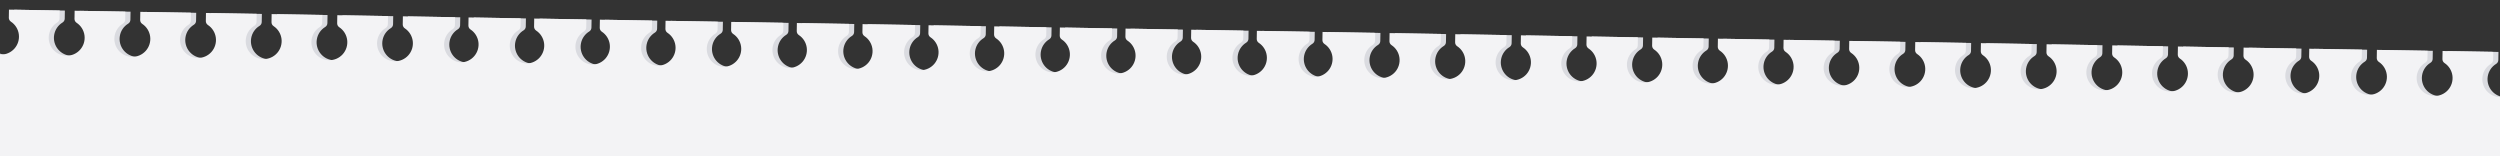 <svg xmlns="http://www.w3.org/2000/svg" xmlns:xlink="http://www.w3.org/1999/xlink" width="1440" height="90" viewBox="0 0 1440 90">
  <rect x="0" y="0" width="1440" height="90" fill="#333333" stroke="none"/>
  <defs>
    <clipPath id="clip-path">
      <rect id="Rectangle_4422" data-name="Rectangle 4422" width="1440" height="90" transform="translate(0 1559)" fill="#fff"/>
    </clipPath>
    <clipPath id="clip-path-2">
      <path id="Path_35445" data-name="Path 35445" d="M1919.992,0V4.682a2.671,2.671,0,0,0,1.257,2.238,10.349,10.349,0,1,1-11.114-.018,2.63,2.63,0,0,0,1.233-2.219V0h-29.2V4.682a2.669,2.669,0,0,0,1.259,2.238,10.35,10.35,0,1,1-11.114-.018,2.63,2.63,0,0,0,1.232-2.219V0h-29.2V4.682A2.667,2.667,0,0,0,1845.6,6.92a10.35,10.35,0,1,1-11.114-.018,2.628,2.628,0,0,0,1.231-2.219V0h-29.2V4.682a2.671,2.671,0,0,0,1.257,2.238,10.349,10.349,0,1,1-11.113-.018,2.631,2.631,0,0,0,1.234-2.219V0h-29.2V4.682a2.668,2.668,0,0,0,1.257,2.238,10.35,10.35,0,1,1-11.112-.018,2.629,2.629,0,0,0,1.231-2.219V0h-29.2V4.682a2.672,2.672,0,0,0,1.256,2.238,10.349,10.349,0,1,1-11.112-.018,2.628,2.628,0,0,0,1.231-2.219V0h-29.2V4.682A2.669,2.669,0,0,0,1694.3,6.92a10.349,10.349,0,1,1-11.115-.018,2.63,2.63,0,0,0,1.233-2.219V0h-30.339V4.682a2.671,2.671,0,0,0,1.257,2.238,10.331,10.331,0,0,1-5,19.029c-.22-.012-.438-.015-.66-.04A10.342,10.342,0,0,1,1645.366,6.9a2.628,2.628,0,0,0,1.231-2.219V0h-30.339V4.682a2.667,2.667,0,0,0,1.257,2.238A10.35,10.35,0,1,1,1606.4,6.9a2.63,2.63,0,0,0,1.233-2.219V0h-29.2V4.682a2.667,2.667,0,0,0,1.257,2.238,10.351,10.351,0,1,1-11.114-.018,2.629,2.629,0,0,0,1.231-2.219V0h-29.2V4.682a2.671,2.671,0,0,0,1.257,2.238,10.349,10.349,0,1,1-11.114-.018,2.631,2.631,0,0,0,1.234-2.219V0h-29.2V4.682a2.667,2.667,0,0,0,1.257,2.238,10.35,10.35,0,1,1-11.114-.018,2.627,2.627,0,0,0,1.233-2.219V0h-29.2V4.682a2.673,2.673,0,0,0,1.256,2.238A10.349,10.349,0,1,1,1455.1,6.9a2.628,2.628,0,0,0,1.231-2.219V0h-29.2V4.682a2.669,2.669,0,0,0,1.259,2.238,10.349,10.349,0,1,1-11.115-.018,2.63,2.63,0,0,0,1.232-2.219V0h-29.384V4.682a2.669,2.669,0,0,0,1.256,2.238,10.264,10.264,0,1,1-10.926-.018,2.628,2.628,0,0,0,1.231-2.219V0H1351.3V4.682a2.671,2.671,0,0,0,1.257,2.238,10.336,10.336,0,0,1-5.44,19.051c-.332-.007-.669-.023-1.007-.061A10.342,10.342,0,0,1,1341.792,6.9a2.628,2.628,0,0,0,1.231-2.219V0h-29.548V4.682a2.669,2.669,0,0,0,1.259,2.238,10.336,10.336,0,0,1-5.439,19.051c-.335-.007-.67-.023-1.01-.061A10.343,10.343,0,0,1,1303.969,6.9a2.633,2.633,0,0,0,1.232-2.219V0h-29.548V4.682a2.669,2.669,0,0,0,1.256,2.238,10.336,10.336,0,0,1-5.439,19.051c-.334-.007-.669-.023-1.008-.061A10.342,10.342,0,0,1,1266.143,6.9a2.63,2.63,0,0,0,1.232-2.219V0h-29.548V4.682a2.671,2.671,0,0,0,1.257,2.238,10.336,10.336,0,0,1-5.439,19.051c-.334-.007-.671-.023-1.009-.061A10.342,10.342,0,0,1,1228.319,6.9a2.628,2.628,0,0,0,1.231-2.219V0H1200V4.682a2.669,2.669,0,0,0,1.259,2.238,10.336,10.336,0,0,1-5.439,19.051c-.334-.007-.669-.023-1.01-.061A10.343,10.343,0,0,1,1190.495,6.9a2.633,2.633,0,0,0,1.232-2.219V0h-29.548V4.682a2.67,2.67,0,0,0,1.256,2.238A10.336,10.336,0,0,1,1158,25.971c-.334-.007-.669-.023-1.009-.061A10.342,10.342,0,0,1,1152.669,6.9a2.626,2.626,0,0,0,1.232-2.219V0h-29.548V4.682a2.669,2.669,0,0,0,1.259,2.238,10.337,10.337,0,0,1-5.441,19.051c-.332-.007-.669-.023-1.008-.061A10.342,10.342,0,0,1,1114.845,6.9a2.628,2.628,0,0,0,1.231-2.219V0h-30.337V4.682A2.667,2.667,0,0,0,1087,6.92a10.331,10.331,0,0,1-5,19.029c-.218-.012-.436-.015-.659-.04A10.343,10.343,0,0,1,1077.021,6.9a2.634,2.634,0,0,0,1.232-2.219V0h-30.34V4.682a2.671,2.671,0,0,0,1.257,2.238,10.332,10.332,0,0,1-5.162,19.038c-.262-.012-.524-.018-.789-.048A10.343,10.343,0,0,1,1038.9,6.9a2.629,2.629,0,0,0,1.231-2.219V0h-30.043V4.682a2.667,2.667,0,0,0,1.257,2.238,10.332,10.332,0,0,1-5.162,19.038c-.262-.012-.524-.018-.789-.048A10.342,10.342,0,0,1,1001.078,6.9a2.633,2.633,0,0,0,1.232-2.219V0H972.265V4.682a2.671,2.671,0,0,0,1.257,2.238,10.332,10.332,0,0,1-5.162,19.038c-.262-.012-.524-.018-.79-.048A10.342,10.342,0,0,1,963.253,6.9a2.629,2.629,0,0,0,1.231-2.219V0H934.44V4.682A2.669,2.669,0,0,0,935.7,6.92a10.332,10.332,0,0,1-5.164,19.038c-.262-.012-.524-.018-.789-.048A10.343,10.343,0,0,1,925.428,6.9a2.63,2.63,0,0,0,1.232-2.219V0H896.615V4.682a2.668,2.668,0,0,0,1.257,2.238,10.332,10.332,0,0,1-5.162,19.038c-.262-.012-.524-.018-.789-.048A10.342,10.342,0,0,1,887.6,6.9a2.63,2.63,0,0,0,1.233-2.219V0H858.791V4.682a2.671,2.671,0,0,0,1.257,2.238,10.332,10.332,0,0,1-5.162,19.038c-.262-.01-.524-.018-.79-.048A10.342,10.342,0,0,1,849.78,6.9a2.628,2.628,0,0,0,1.231-2.219V0H820.781V4.682a2.668,2.668,0,0,0,1.257,2.238,10.331,10.331,0,0,1-5.183,19.036c-.256-.012-.511-.018-.77-.047A10.343,10.343,0,0,1,811.768,6.9,2.63,2.63,0,0,0,813,4.684V0H782.956V4.682a2.671,2.671,0,0,0,1.257,2.238,10.332,10.332,0,0,1-5.162,19.038c-.262-.012-.522-.018-.789-.048A10.342,10.342,0,0,1,773.946,6.9a2.628,2.628,0,0,0,1.231-2.219V0H745.132V4.682a2.671,2.671,0,0,0,1.257,2.238,10.332,10.332,0,0,1-5.162,19.038c-.262-.012-.524-.018-.79-.048A10.343,10.343,0,0,1,736.12,6.9a2.63,2.63,0,0,0,1.232-2.219V0H707.308V4.682a2.667,2.667,0,0,0,1.257,2.238A10.332,10.332,0,0,1,703.4,25.958c-.262-.012-.524-.018-.789-.048A10.343,10.343,0,0,1,698.295,6.9a2.63,2.63,0,0,0,1.232-2.219V0H669.484V4.682a2.668,2.668,0,0,0,1.257,2.238,10.332,10.332,0,0,1-5.164,19.038c-.262-.012-.523-.018-.789-.048A10.342,10.342,0,0,1,660.472,6.9,2.632,2.632,0,0,0,661.7,4.684V0H631.658V4.682a2.671,2.671,0,0,0,1.257,2.238,10.332,10.332,0,0,1-5.162,19.038c-.262-.012-.524-.018-.79-.048A10.343,10.343,0,0,1,622.647,6.9a2.63,2.63,0,0,0,1.232-2.219V0H593.833V4.682a2.669,2.669,0,0,0,1.259,2.238,10.332,10.332,0,0,1-5.162,19.038c-.262-.012-.524-.018-.789-.048A10.342,10.342,0,0,1,584.823,6.9a2.63,2.63,0,0,0,1.232-2.219V0H556.01V4.682a2.667,2.667,0,0,0,1.257,2.238,10.341,10.341,0,0,1-5.6,19.058,10.726,10.726,0,0,1-1.139-.069A10.342,10.342,0,0,1,546.208,6.9a2.632,2.632,0,0,0,1.231-2.219V0h-29.2V4.682A2.667,2.667,0,0,0,519.5,6.92,10.35,10.35,0,1,1,508.382,6.9a2.633,2.633,0,0,0,1.232-2.219V0h-29.2V4.682a2.669,2.669,0,0,0,1.259,2.238A10.35,10.35,0,1,1,470.558,6.9a2.629,2.629,0,0,0,1.231-2.219V0h-29.2V4.682a2.671,2.671,0,0,0,1.257,2.238A10.349,10.349,0,1,1,432.733,6.9a2.63,2.63,0,0,0,1.232-2.219V0h-29.2V4.682a2.667,2.667,0,0,0,1.257,2.238A10.35,10.35,0,1,1,394.909,6.9a2.63,2.63,0,0,0,1.232-2.219V0h-29.2V4.682A2.674,2.674,0,0,0,368.2,6.92,10.35,10.35,0,1,1,357.085,6.9a2.629,2.629,0,0,0,1.231-2.219V0h-29.2V4.682a2.671,2.671,0,0,0,1.257,2.238A10.348,10.348,0,1,1,319.259,6.9a2.63,2.63,0,0,0,1.232-2.219V0H291.106V4.682a2.667,2.667,0,0,0,1.257,2.238A10.264,10.264,0,1,1,281.435,6.9a2.63,2.63,0,0,0,1.232-2.219V0H253.282V4.682a2.671,2.671,0,0,0,1.257,2.238A10.35,10.35,0,1,1,243.425,6.9a2.628,2.628,0,0,0,1.231-2.219V0h-29.2V4.682a2.669,2.669,0,0,0,1.259,2.238A10.35,10.35,0,1,1,205.6,6.9a2.633,2.633,0,0,0,1.232-2.219V0h-29.2V4.682a2.667,2.667,0,0,0,1.257,2.238A10.35,10.35,0,1,1,167.777,6.9a2.628,2.628,0,0,0,1.231-2.219V0h-29.2V4.682a2.671,2.671,0,0,0,1.257,2.238A10.35,10.35,0,1,1,129.952,6.9a2.628,2.628,0,0,0,1.231-2.219V0h-29.2V4.682a2.669,2.669,0,0,0,1.259,2.238A10.35,10.35,0,1,1,92.128,6.9,2.63,2.63,0,0,0,93.36,4.684V0H64.16V4.682A2.669,2.669,0,0,0,65.416,6.92,10.35,10.35,0,1,1,54.3,6.9a2.628,2.628,0,0,0,1.231-2.219V0h-29.2V4.682A2.671,2.671,0,0,0,27.592,6.92,10.348,10.348,0,1,1,16.478,6.9,2.63,2.63,0,0,0,17.71,4.684V0H0V232.683a15.94,15.94,0,0,0,.165,2.256c.174,1.232-.3,2.5.323,3.639.47.868.448,1.714.858,2.559.344.711.076.65.826.88a5.145,5.145,0,0,0,1.244-.022,14.887,14.887,0,0,1,1.963-.012,7.238,7.238,0,0,1,1.071.391c1.535.342,2.739-.274,4.142-.869a27.969,27.969,0,0,1,6.982-1.85c2.3-.319,4.549.227,6.821.506a2.555,2.555,0,0,0,1.585.288,5.718,5.718,0,0,1,1.721-.457,5,5,0,0,1,1.449.4,29.807,29.807,0,0,1,3.006,1.674c1.287.6,2.635-.06,3.814-.621,2.635-1.254,4.371-3.409,7.473-2.519a40.158,40.158,0,0,0,4.354.729c2.279.4,3.53,1.452,5.379,2.718a11.462,11.462,0,0,0,3.046,1.587,5.6,5.6,0,0,1,1.712.584c1.12.727,1.527,1.058,2.9.767a35.671,35.671,0,0,0,5.5-1.862,7.01,7.01,0,0,1,3.223-.5,10.351,10.351,0,0,0,2.383.223c1.749-.394,2.768-2.317,4.786-2.077,1.47.174,3.112,1.281,4.392,1.893a90.571,90.571,0,0,0,9.025,3.9c1.475.514,3.205.413,4.511,1.426.468.363.779,1.225,1.442,1.317.547.078,1.371-.621,1.818-.814,2.024-.875,2.364-.427,4.012.869a10.741,10.741,0,0,0,6.767,2.081,15.738,15.738,0,0,1,3.406.367,5.148,5.148,0,0,0,1.013.048,5.318,5.318,0,0,1,.938.035,4.959,4.959,0,0,1,2.538,1.49c1.222,1.044,2.84,1.333,4.072,2.43,1.085.97,1.311,3.633,3.14,2.806.744-.337,1.547-2.215,2.068-2.929a15.774,15.774,0,0,1,1.963-2.462,10.917,10.917,0,0,0,2.917-3.724c.476-1.038.985-2.011,1.5-3.011a12.066,12.066,0,0,1,.534-1.287c.2-.252.681-.407.912-.692.451-.558.606-1.358,1.042-1.958a5.9,5.9,0,0,1,2.724-2.5,7.581,7.581,0,0,1,2.058-.322,10.494,10.494,0,0,0,2.436-.574c1.139-.452,1.565-1.266,2.49-1.929.959-.686,1.467-.9,2.024-1.986a41.342,41.342,0,0,1,1.954-4.208,12.711,12.711,0,0,1,3.368-3.021,7.527,7.527,0,0,1,5.891-1.1,15.736,15.736,0,0,0,8.814-.867c1.2-.521,2.573-1.3,3.844-.467.868.569,1.2,1.712,1.856,2.472,1.556.039,2.566-2.986,4.27-3.369.891,1.206-.622,3.937,1.695,2.866a9.692,9.692,0,0,1,4.306-.992c1.129-.022,2.055-.493,3.17-.509,1.467-.023,1.8.665,2.782,1.617,1.5,1.453,3.245.078,4.684,1.39.577.525.83,1.61,1.667,1.853s1.01-.369,1.619-.663c1.275-.618,1.556.464,2.775.726,1.374.3,1.872-.092,3.2.584a2.363,2.363,0,0,0,1.568.145,3.25,3.25,0,0,1,1.24-.013c1,.217,1.332,1.235,2.179,1.616a2.624,2.624,0,0,0,1.426.044,2.326,2.326,0,0,1,1.55.111c.5.309.318.738.9.929a4.775,4.775,0,0,0,1-.038c1.72-.06.979.324,2.023,1.369.629.629,1.9.477,2.618,1.074,1.284,1.067,1.695,3.113,2.9,4.368,1.231,1.281,2.589,1.544,4.193,2.08,1.388.461,2.591,1.455,3.987,1.974.947.356,1.8.206,2.711.467a9.267,9.267,0,0,1,1.571.868c.546.328.763.814,1.26,1.181a1.606,1.606,0,0,0,1.862,0,2.137,2.137,0,0,1,1.307-.285c1.266.24,1.3,3.061,1.551,4.032.571,2.261,1.736,2.27,2.793.464,2.446-4.179,8.018-3.006,12.22-3.428,1.712-.171,1.273-2.241,3.154-1.929,1.7.281,3.072,2.261,4.64,2.907,1.193.492,2.191,1.418,3.381,1.841a13.877,13.877,0,0,0,4.839.584,18.515,18.515,0,0,1,4.712.537,50.711,50.711,0,0,1,7.667,2.894c1.9.8,3.786,1.944,5.625,1.011.511.672.426,1.835,1.2,2.291a1.176,1.176,0,0,0,.818.088,1.762,1.762,0,0,1,.547-.016c.382.067.875.5,1.3.508h.015a.527.527,0,0,0,.171-.029c.464-.162.735-1.487.937-1.809.364-.584.722-1.066,1.064-1.644a27.124,27.124,0,0,1,2.383-2.961,26.034,26.034,0,0,1,1.985-2.816c1.071-1.038,2.333-1.358,3.115-2.664.847-1.414,1.786-2.734,2.689-4.12.021-.032.04-.063.059-.1q.22-.384.426-.774c.641-1.2,1.2-2.462,1.726-3.715a4.744,4.744,0,0,1,2.725,0,40.122,40.122,0,0,0,4.356.729c2.277.4,3.53,1.452,5.378,2.718a11.476,11.476,0,0,0,3.044,1.587,5.578,5.578,0,0,1,1.714.584c1.118.727,1.527,1.058,2.905.767a35.69,35.69,0,0,0,5.5-1.862,7.013,7.013,0,0,1,3.224-.5,10.356,10.356,0,0,0,2.384.223c1.749-.394,2.766-2.317,4.783-2.077,1.471.174,3.113,1.281,4.394,1.893a90.278,90.278,0,0,0,9.025,3.9c1.475.514,3.205.413,4.511,1.426.468.363.779,1.225,1.442,1.317.547.078,1.373-.621,1.818-.814,2.023-.875,2.362-.427,4.01.869a10.752,10.752,0,0,0,6.769,2.081,15.711,15.711,0,0,1,3.4.367,5.169,5.169,0,0,0,1.014.048,5.312,5.312,0,0,1,.938.035,4.955,4.955,0,0,1,2.537,1.49c1.224,1.044,2.842,1.333,4.072,2.43,1.087.97,1.314,3.633,3.141,2.806.742-.337,1.546-2.215,2.068-2.929a15.688,15.688,0,0,1,1.963-2.462,10.9,10.9,0,0,0,2.917-3.724c.476-1.038.987-2.011,1.5-3.011a12.369,12.369,0,0,1,.531-1.287c.2-.252.681-.407.912-.692.452-.558.606-1.358,1.044-1.958a5.907,5.907,0,0,1,2.722-2.5,7.619,7.619,0,0,1,2.061-.322,10.512,10.512,0,0,0,2.436-.574c1.136-.452,1.563-1.266,2.49-1.929.957-.686,1.465-.9,2.023-1.986a41.342,41.342,0,0,1,1.954-4.208,12.727,12.727,0,0,1,3.366-3.021,7.531,7.531,0,0,1,5.893-1.1,15.728,15.728,0,0,0,8.813-.867c1.2-.521,2.574-1.3,3.845-.467.867.569,1.2,1.712,1.855,2.472,1.557.039,2.566-2.986,4.271-3.369.891,1.206-.622,3.937,1.693,2.866a9.7,9.7,0,0,1,4.306-.992c1.129-.022,2.056-.493,3.172-.509,1.465-.023,1.8.665,2.784,1.617,1.5,1.453,3.242.078,4.681,1.39.578.525.831,1.61,1.667,1.853s1.011-.369,1.62-.663c1.275-.618,1.556.464,2.774.726,1.377.3,1.874-.092,3.2.584a2.369,2.369,0,0,0,1.569.145,3.25,3.25,0,0,1,1.24-.013c1,.217,1.33,1.235,2.178,1.616a2.63,2.63,0,0,0,1.427.044,2.326,2.326,0,0,1,1.55.111c.5.309.318.738.9.929a4.775,4.775,0,0,0,1-.038c1.72-.06.978.324,2.024,1.369.628.629,1.9.477,2.617,1.074,1.282,1.067,1.694,3.113,2.9,4.368,1.228,1.281,2.588,1.544,4.192,2.08,1.386.461,2.591,1.455,3.987,1.974.947.356,1.8.206,2.709.467a9.236,9.236,0,0,1,1.573.868c.543.328.761.814,1.259,1.181a1.609,1.609,0,0,0,1.863,0,2.133,2.133,0,0,1,1.307-.285c1.265.24,1.3,3.061,1.549,4.032.572,2.261,1.737,2.27,2.794.464,2.446-4.179,8.018-3.006,12.219-3.428,1.714-.171,1.275-2.241,3.157-1.929,1.695.281,3.071,2.261,4.64,2.907,1.19.492,2.188,1.418,3.38,1.841a13.877,13.877,0,0,0,4.84.584,18.484,18.484,0,0,1,4.709.537,50.666,50.666,0,0,1,7.668,2.894c1.9.8,3.786,1.944,5.623,1.011.512.672.429,1.835,1.2,2.291a1.176,1.176,0,0,0,.818.088,1.761,1.761,0,0,1,.547-.016c.381.067.875.5,1.3.508h.015a.527.527,0,0,0,.171-.029c.462-.162.735-1.487.937-1.809.364-.584.722-1.066,1.063-1.644a27.29,27.29,0,0,1,2.384-2.961,25.827,25.827,0,0,1,1.985-2.816c1.071-1.038,2.333-1.358,3.115-2.664.847-1.414,1.786-2.734,2.689-4.12.021-.032.04-.063.057-.1q.22-.384.427-.774c.269-.508.518-1.027.764-1.549.007.015.01.032.018.048.345.711.076.65.826.88a5.143,5.143,0,0,0,1.244-.022,14.89,14.89,0,0,1,1.963-.012,7.349,7.349,0,0,1,1.074.391c1.532.342,2.739-.274,4.139-.869.547-.233,1.112-.443,1.688-.637.72.438,1.418.947,2.231,1.5a11.44,11.44,0,0,0,3.046,1.587,5.6,5.6,0,0,1,1.713.584c1.12.727,1.527,1.058,2.9.767a35.656,35.656,0,0,0,5.5-1.862,7.01,7.01,0,0,1,3.224-.5,10.344,10.344,0,0,0,2.383.223c1.749-.394,2.768-2.317,4.786-2.077,1.468.174,3.112,1.281,4.391,1.893a90.566,90.566,0,0,0,9.025,3.9c1.475.514,3.207.413,4.512,1.426.468.363.779,1.225,1.44,1.317.549.078,1.373-.621,1.818-.814,2.026-.875,2.364-.427,4.012.869a10.746,10.746,0,0,0,6.768,2.081,15.725,15.725,0,0,1,3.4.367,5.163,5.163,0,0,0,1.014.048,5.3,5.3,0,0,1,.937.035,4.969,4.969,0,0,1,2.539,1.49c1.221,1.044,2.84,1.333,4.072,2.43,1.085.97,1.311,3.633,3.138,2.806.744-.337,1.547-2.215,2.068-2.929a15.86,15.86,0,0,1,1.963-2.462,10.9,10.9,0,0,0,2.919-3.724c.351-.767.723-1.5,1.1-2.232a4.4,4.4,0,0,1,1.475.716c.468.363.779,1.225,1.442,1.317.547.078,1.372-.621,1.818-.814,2.023-.875,2.364-.427,4.01.869a10.749,10.749,0,0,0,6.769,2.081,15.732,15.732,0,0,1,3.4.367,5.153,5.153,0,0,0,1.013.048,5.313,5.313,0,0,1,.938.035,4.959,4.959,0,0,1,2.538,1.49c1.224,1.044,2.843,1.333,4.072,2.43,1.086.97,1.315,3.633,3.141,2.806.744-.337,1.546-2.215,2.067-2.929a15.705,15.705,0,0,1,1.964-2.462,10.9,10.9,0,0,0,2.916-3.724c.476-1.038.988-2.011,1.5-3.011a12.365,12.365,0,0,1,.533-1.287c.2-.252.681-.407.912-.692.452-.558.606-1.358,1.044-1.958a5.9,5.9,0,0,1,2.722-2.5,7.6,7.6,0,0,1,2.061-.322,10.5,10.5,0,0,0,2.434-.574c1.137-.452,1.565-1.266,2.49-1.929.957-.686,1.465-.9,2.023-1.986a41.654,41.654,0,0,1,1.954-4.208,11.8,11.8,0,0,1,2.858-2.667c1.079.13,2.184-.193,3.153.691.578.525.83,1.61,1.669,1.853s1.008-.369,1.619-.663c1.275-.618,1.556.464,2.772.726,1.377.3,1.873-.092,3.2.584a2.367,2.367,0,0,0,1.569.145,3.242,3.242,0,0,1,1.238-.013c1,.217,1.33,1.235,2.181,1.616a2.624,2.624,0,0,0,1.426.044,2.326,2.326,0,0,1,1.55.111c.5.309.318.738.9.929a4.784,4.784,0,0,0,1-.038c1.718-.06.978.324,2.023,1.369.629.629,1.9.477,2.617,1.074,1.285,1.067,1.7,3.113,2.9,4.368,1.231,1.281,2.589,1.544,4.193,2.08,1.388.461,2.589,1.455,3.986,1.974.947.356,1.8.206,2.711.467a9.28,9.28,0,0,1,1.572.868c.544.328.761.814,1.26,1.181a1.606,1.606,0,0,0,1.862,0,2.135,2.135,0,0,1,1.307-.285c1.266.24,1.3,3.061,1.55,4.032.572,2.261,1.737,2.27,2.793.464,2.447-4.179,8.019-3.006,12.222-3.428,1.712-.171,1.273-2.241,3.154-1.929,1.695.281,3.071,2.261,4.64,2.907,1.191.492,2.19,1.418,3.38,1.841a13.888,13.888,0,0,0,4.84.584,18.477,18.477,0,0,1,4.709.537,50.624,50.624,0,0,1,7.67,2.894c1.9.8,3.787,1.944,5.623,1.011.512.672.427,1.835,1.2,2.291a1.181,1.181,0,0,0,.82.088,1.76,1.76,0,0,1,.547-.016c.381.067.875.5,1.3.508h.015a.527.527,0,0,0,.171-.029c.462-.162.735-1.487.937-1.809.364-.584.722-1.066,1.063-1.644a27.3,27.3,0,0,1,2.383-2.961,26.245,26.245,0,0,1,1.985-2.816,8.029,8.029,0,0,1,1.218-.932,4.663,4.663,0,0,0,.809.454c1.191.492,2.19,1.418,3.381,1.841a13.868,13.868,0,0,0,4.839.584,18.5,18.5,0,0,1,4.71.537,50.672,50.672,0,0,1,7.668,2.894c1.9.8,3.785,1.944,5.623,1.011.511.672.427,1.835,1.2,2.291a1.18,1.18,0,0,0,.82.088,1.759,1.759,0,0,1,.547-.016c.38.067.875.5,1.3.508h.015a.512.512,0,0,0,.17-.029c.464-.162.736-1.487.938-1.809.365-.584.72-1.066,1.063-1.644a27.312,27.312,0,0,1,2.384-2.961,25.8,25.8,0,0,1,1.983-2.816c1.073-1.038,2.334-1.358,3.115-2.664.847-1.414,1.787-2.734,2.69-4.12.021-.032.038-.063.057-.1q.22-.384.427-.774c.195-.366.37-.745.552-1.118,1.024.424,2.049,1.054,2.911,1.465a90.376,90.376,0,0,0,9.024,3.9c1.475.514,3.205.413,4.512,1.426.468.363.779,1.225,1.442,1.317.547.078,1.371-.621,1.818-.814,2.023-.875,2.362-.427,4.01.869a10.745,10.745,0,0,0,6.768,2.081,15.736,15.736,0,0,1,3.4.367,5.148,5.148,0,0,0,1.013.048,5.317,5.317,0,0,1,.938.035,4.959,4.959,0,0,1,2.538,1.49c1.222,1.044,2.841,1.333,4.072,2.43,1.086.97,1.313,3.633,3.141,2.806.742-.337,1.546-2.215,2.068-2.929a15.693,15.693,0,0,1,1.963-2.462,10.917,10.917,0,0,0,2.917-3.724c.351-.767.723-1.5,1.1-2.232a4.4,4.4,0,0,1,1.475.716c.468.363.779,1.225,1.44,1.317.549.078,1.373-.621,1.818-.814,2.026-.875,2.364-.427,4.012.869A10.746,10.746,0,0,0,942,251.762a15.724,15.724,0,0,1,3.4.367,5.158,5.158,0,0,0,1.014.048,5.3,5.3,0,0,1,.937.035,4.975,4.975,0,0,1,2.539,1.49c1.221,1.044,2.839,1.333,4.072,2.43,1.085.97,1.312,3.633,3.138,2.806.744-.337,1.547-2.215,2.068-2.929a15.771,15.771,0,0,1,1.963-2.462,10.905,10.905,0,0,0,2.919-3.724c.476-1.038.985-2.011,1.5-3.011a12.4,12.4,0,0,1,.533-1.287c.2-.252.681-.407.91-.692.452-.558.606-1.358,1.045-1.958a5.9,5.9,0,0,1,2.721-2.5,7.619,7.619,0,0,1,2.061-.322,10.494,10.494,0,0,0,2.435-.574c1.139-.452,1.563-1.266,2.49-1.929.957-.686,1.467-.9,2.023-1.986a41.991,41.991,0,0,1,1.954-4.208,11.82,11.82,0,0,1,2.857-2.667c1.079.13,2.185-.193,3.154.691.577.525.831,1.61,1.667,1.853s1.011-.369,1.619-.663c1.276-.618,1.557.464,2.775.726,1.376.3,1.872-.092,3.2.584a2.368,2.368,0,0,0,1.569.145,3.25,3.25,0,0,1,1.24-.013c1,.217,1.331,1.235,2.178,1.616a2.629,2.629,0,0,0,1.427.044,2.321,2.321,0,0,1,1.549.111c.5.309.319.738.9.929a4.785,4.785,0,0,0,1-.038c1.72-.06.978.324,2.023,1.369.629.629,1.9.477,2.617,1.074,1.284,1.067,1.695,3.113,2.9,4.368,1.229,1.281,2.588,1.544,4.192,2.08,1.388.461,2.592,1.455,3.987,1.974.947.356,1.8.206,2.711.467a9.279,9.279,0,0,1,1.572.868c.545.328.761.814,1.259,1.181a1.611,1.611,0,0,0,1.865,0,2.128,2.128,0,0,1,1.306-.285c1.265.24,1.3,3.061,1.55,4.032.572,2.261,1.738,2.27,2.794.464,2.446-4.179,8.018-3.006,12.219-3.428,1.714-.171,1.275-2.241,3.156-1.929,1.695.281,3.071,2.261,4.64,2.907,1.191.492,2.19,1.418,3.381,1.841a13.869,13.869,0,0,0,4.839.584,18.5,18.5,0,0,1,4.71.537,50.729,50.729,0,0,1,7.668,2.894c1.9.8,3.786,1.944,5.623,1.011.511.672.426,1.835,1.2,2.291a1.179,1.179,0,0,0,.82.088,1.761,1.761,0,0,1,.547-.016c.38.067.875.5,1.3.508h.015a.526.526,0,0,0,.171-.029c.463-.162.735-1.487.937-1.809.363-.584.722-1.066,1.063-1.644a27.1,27.1,0,0,1,2.383-2.961,26.03,26.03,0,0,1,1.985-2.816,8.026,8.026,0,0,1,1.218-.932,4.652,4.652,0,0,0,.809.454c1.191.492,2.19,1.418,3.38,1.841a13.885,13.885,0,0,0,4.84.584,18.478,18.478,0,0,1,4.709.537,50.631,50.631,0,0,1,7.67,2.894c1.9.8,3.786,1.944,5.623,1.011.511.672.427,1.835,1.2,2.291a1.181,1.181,0,0,0,.82.088,1.76,1.76,0,0,1,.547-.016c.38.067.875.5,1.3.508h.015a.527.527,0,0,0,.171-.029c.463-.162.735-1.487.937-1.809.363-.584.722-1.066,1.063-1.644a27.3,27.3,0,0,1,2.383-2.961,26.237,26.237,0,0,1,1.985-2.816c1.071-1.038,2.333-1.358,3.116-2.664.846-1.414,1.784-2.734,2.689-4.12.019-.032.039-.063.057-.1q.217-.384.426-.774c.245-.46.468-.932.693-1.4a24.473,24.473,0,0,1,3.725,1.751,90.388,90.388,0,0,0,9.024,3.9c1.475.514,3.205.413,4.513,1.426.468.363.779,1.225,1.442,1.317.547.078,1.371-.621,1.818-.814,2.023-.875,2.362-.427,4.01.869a10.746,10.746,0,0,0,6.768,2.081,15.727,15.727,0,0,1,3.4.367,5.148,5.148,0,0,0,1.013.048,5.313,5.313,0,0,1,.938.035,4.953,4.953,0,0,1,2.538,1.49c1.222,1.044,2.843,1.333,4.072,2.43,1.086.97,1.313,3.633,3.141,2.806.742-.337,1.546-2.215,2.068-2.929a15.7,15.7,0,0,1,1.963-2.462,10.915,10.915,0,0,0,2.917-3.724c.287-.628.589-1.232.9-1.834a3.8,3.8,0,0,1,.487.318c.47.363.779,1.225,1.442,1.317.547.078,1.373-.621,1.818-.814,2.024-.875,2.362-.427,4.012.869a10.741,10.741,0,0,0,6.766,2.081,15.738,15.738,0,0,1,3.406.367,5.149,5.149,0,0,0,1.013.048,5.318,5.318,0,0,1,.938.035,4.959,4.959,0,0,1,2.538,1.49c1.222,1.044,2.841,1.333,4.072,2.43,1.086.97,1.311,3.633,3.14,2.806.744-.337,1.547-2.215,2.068-2.929a15.782,15.782,0,0,1,1.963-2.462,10.9,10.9,0,0,0,2.917-3.724c.476-1.038.987-2.011,1.5-3.011a12.723,12.723,0,0,1,.534-1.287c.2-.252.681-.407.912-.692.451-.558.606-1.358,1.042-1.958a5.9,5.9,0,0,1,2.724-2.5,7.581,7.581,0,0,1,2.058-.322,10.506,10.506,0,0,0,2.437-.574c1.137-.452,1.563-1.266,2.49-1.929.957-.686,1.465-.9,2.023-1.986a41.374,41.374,0,0,1,1.954-4.208,12.382,12.382,0,0,1,3.2-2.9c1.332.634,2.778-.192,4,.928.577.525.831,1.61,1.667,1.853s1.011-.369,1.619-.663c1.276-.618,1.557.464,2.775.726,1.376.3,1.872-.092,3.2.584a2.369,2.369,0,0,0,1.569.145,3.249,3.249,0,0,1,1.24-.013c1,.217,1.331,1.235,2.178,1.616a2.63,2.63,0,0,0,1.427.044,2.321,2.321,0,0,1,1.548.111c.5.309.319.738.9.929a4.783,4.783,0,0,0,1-.038c1.72-.06.978.324,2.023,1.369.629.629,1.9.477,2.617,1.074,1.284,1.067,1.695,3.113,2.9,4.368,1.229,1.281,2.588,1.544,4.192,2.08,1.388.461,2.592,1.455,3.989,1.974.946.356,1.8.206,2.709.467a9.232,9.232,0,0,1,1.572.868c.544.328.761.814,1.259,1.181a1.611,1.611,0,0,0,1.865,0,2.13,2.13,0,0,1,1.306-.285c1.265.24,1.3,3.061,1.55,4.032.572,2.261,1.737,2.27,2.794.464,2.446-4.179,8.018-3.006,12.219-3.428,1.714-.171,1.275-2.241,3.156-1.929,1.7.281,3.071,2.261,4.64,2.907,1.191.492,2.189,1.418,3.381,1.841a13.868,13.868,0,0,0,4.839.584,18.5,18.5,0,0,1,4.71.537,50.729,50.729,0,0,1,7.668,2.894c1.9.8,3.786,1.944,5.623,1.011.511.672.427,1.835,1.2,2.291a1.179,1.179,0,0,0,.819.088,1.762,1.762,0,0,1,.547-.016c.38.067.875.5,1.3.508h.015a.524.524,0,0,0,.171-.029c.463-.162.735-1.487.937-1.809.363-.584.722-1.066,1.063-1.644a27.1,27.1,0,0,1,2.383-2.961,25.772,25.772,0,0,1,1.986-2.816,6.039,6.039,0,0,1,.676-.559c.053.025.1.06.157.081,1.193.492,2.191,1.418,3.381,1.841a13.876,13.876,0,0,0,4.839.584,18.508,18.508,0,0,1,4.712.537,50.716,50.716,0,0,1,7.668,2.894c1.9.8,3.785,1.944,5.623,1.011.511.672.426,1.835,1.2,2.291a1.179,1.179,0,0,0,.82.088,1.752,1.752,0,0,1,.546-.016c.382.067.877.5,1.3.508h.015a.527.527,0,0,0,.171-.029c.463-.162.735-1.487.937-1.809.364-.584.721-1.066,1.064-1.644a27.44,27.44,0,0,1,2.383-2.961,26.029,26.029,0,0,1,1.985-2.816c1.071-1.038,2.334-1.358,3.115-2.664.847-1.414,1.786-2.734,2.689-4.12.022-.032.039-.063.058-.1.146-.256.287-.514.426-.774.641-1.2,1.2-2.462,1.726-3.715a4.744,4.744,0,0,1,2.725,0,40.126,40.126,0,0,0,4.356.729c2.277.4,3.53,1.452,5.379,2.718a11.43,11.43,0,0,0,3.044,1.587,5.568,5.568,0,0,1,1.712.584c1.12.727,1.527,1.058,2.906.767a35.694,35.694,0,0,0,5.5-1.862,7.017,7.017,0,0,1,3.226-.5,10.336,10.336,0,0,0,2.383.223c1.749-.394,2.766-2.317,4.785-2.077,1.469.174,3.11,1.281,4.392,1.893a90.509,90.509,0,0,0,9.023,3.9c1.477.514,3.207.413,4.512,1.426.468.363.779,1.225,1.442,1.317.547.078,1.373-.621,1.818-.814,2.023-.875,2.364-.427,4.012.869a10.746,10.746,0,0,0,6.768,2.081,15.707,15.707,0,0,1,3.4.367,5.171,5.171,0,0,0,1.015.048,5.313,5.313,0,0,1,.938.035,4.964,4.964,0,0,1,2.538,1.49c1.222,1.044,2.841,1.333,4.072,2.43,1.086.97,1.313,3.633,3.14,2.806.743-.337,1.547-2.215,2.068-2.929a15.69,15.69,0,0,1,1.963-2.462,10.9,10.9,0,0,0,2.918-3.724c.474-1.038.985-2.011,1.5-3.011a12.388,12.388,0,0,1,.531-1.287c.2-.252.682-.407.912-.692.452-.558.606-1.358,1.044-1.958a5.907,5.907,0,0,1,2.722-2.5,7.622,7.622,0,0,1,2.061-.322,10.479,10.479,0,0,0,2.434-.574c1.139-.452,1.565-1.266,2.49-1.929.959-.686,1.467-.9,2.024-1.986a41.641,41.641,0,0,1,1.954-4.208,12.722,12.722,0,0,1,3.366-3.021,7.531,7.531,0,0,1,5.893-1.1,15.73,15.73,0,0,0,8.813-.867c1.2-.521,2.576-1.3,3.845-.467.866.569,1.2,1.712,1.854,2.472,1.557.039,2.567-2.986,4.271-3.369.891,1.206-.622,3.937,1.695,2.866a9.7,9.7,0,0,1,4.306-.992c1.127-.022,2.055-.493,3.17-.509,1.467-.023,1.8.665,2.784,1.617,1.5,1.453,3.242.078,4.681,1.39.578.525.831,1.61,1.669,1.853s1.01-.369,1.619-.663c1.275-.618,1.557.464,2.774.726,1.377.3,1.873-.092,3.2.584a2.369,2.369,0,0,0,1.569.145,3.25,3.25,0,0,1,1.24-.013c1,.217,1.331,1.235,2.179,1.616a2.624,2.624,0,0,0,1.426.044,2.326,2.326,0,0,1,1.55.111c.5.309.319.738.9.929a4.777,4.777,0,0,0,1-.038c1.72-.06.978.324,2.024,1.369.628.629,1.9.477,2.617,1.074,1.284,1.067,1.695,3.113,2.9,4.368,1.229,1.281,2.588,1.544,4.192,2.08,1.386.461,2.591,1.455,3.987,1.974.946.356,1.8.206,2.709.467a9.225,9.225,0,0,1,1.572.868c.546.328.762.814,1.259,1.181a1.611,1.611,0,0,0,1.865,0,2.133,2.133,0,0,1,1.307-.285c1.265.24,1.3,3.061,1.549,4.032.574,2.261,1.738,2.27,2.794.464,2.446-4.179,8.018-3.006,12.219-3.428,1.714-.171,1.276-2.241,3.157-1.929,1.695.281,3.071,2.261,4.64,2.907,1.19.492,2.188,1.418,3.38,1.841a13.884,13.884,0,0,0,4.84.584,18.485,18.485,0,0,1,4.709.537,50.674,50.674,0,0,1,7.668,2.894c1.9.8,3.788,1.944,5.623,1.011.511.672.429,1.835,1.2,2.291a1.18,1.18,0,0,0,.82.088,1.761,1.761,0,0,1,.547-.016c.381.067.875.5,1.3.508h.015a.522.522,0,0,0,.171-.029c.462-.162.736-1.487.937-1.809.364-.584.723-1.066,1.064-1.644a27.336,27.336,0,0,1,2.383-2.961,25.827,25.827,0,0,1,1.985-2.816c1.071-1.038,2.333-1.358,3.116-2.664.846-1.414,1.784-2.734,2.689-4.12.019-.032.038-.063.056-.1q.22-.384.427-.774c.565-1.063,1.064-2.169,1.534-3.276a5.01,5.01,0,0,1,3.87-.438,40.136,40.136,0,0,0,4.356.729c2.278.4,3.531,1.452,5.379,2.718a11.449,11.449,0,0,0,3.043,1.587,5.562,5.562,0,0,1,1.714.584c1.12.727,1.527,1.058,2.906.767a35.688,35.688,0,0,0,5.5-1.862,7.016,7.016,0,0,1,3.226-.5,10.334,10.334,0,0,0,2.383.223c1.749-.394,2.767-2.317,4.785-2.077,1.47.174,3.112,1.281,4.392,1.893a90.425,90.425,0,0,0,9.025,3.9c1.475.514,3.205.413,4.511,1.426.468.363.779,1.225,1.442,1.317.547.078,1.373-.621,1.818-.814,2.023-.875,2.364-.427,4.012.869a10.745,10.745,0,0,0,6.768,2.081,15.711,15.711,0,0,1,3.4.367,5.166,5.166,0,0,0,1.014.048,5.311,5.311,0,0,1,.938.035,4.966,4.966,0,0,1,2.538,1.49c1.222,1.044,2.841,1.333,4.072,2.43,1.086.97,1.313,3.633,3.14,2.806.743-.337,1.547-2.215,2.068-2.929a15.7,15.7,0,0,1,1.963-2.462,10.922,10.922,0,0,0,2.919-3.724c.474-1.038.985-2.011,1.5-3.011a12.309,12.309,0,0,1,.531-1.287c.2-.252.682-.407.912-.692.453-.558.606-1.358,1.044-1.958a5.909,5.909,0,0,1,2.723-2.5,7.618,7.618,0,0,1,2.061-.322,10.482,10.482,0,0,0,2.434-.574c1.139-.452,1.564-1.266,2.491-1.929.957-.686,1.467-.9,2.023-1.986a41.928,41.928,0,0,1,1.953-4.208,12.731,12.731,0,0,1,3.368-3.021,7.531,7.531,0,0,1,5.893-1.1,15.729,15.729,0,0,0,8.813-.867c1.2-.521,2.576-1.3,3.845-.467.867.569,1.2,1.712,1.855,2.472,1.557.039,2.567-2.986,4.271-3.369.891,1.206-.622,3.937,1.695,2.866a9.7,9.7,0,0,1,4.306-.992c1.127-.022,2.055-.493,3.171-.509,1.466-.023,1.8.665,2.784,1.617,1.5,1.453,3.242.078,4.681,1.39.578.525.831,1.61,1.669,1.853s1.01-.369,1.62-.663c1.273-.618,1.556.464,2.772.726,1.377.3,1.874-.092,3.2.584a2.368,2.368,0,0,0,1.569.145,3.251,3.251,0,0,1,1.24-.013c.995.217,1.33,1.235,2.179,1.616a2.625,2.625,0,0,0,1.426.044,2.326,2.326,0,0,1,1.55.111c.5.309.319.738.9.929a4.778,4.778,0,0,0,1-.038c1.72-.06.978.324,2.024,1.369.628.629,1.9.477,2.615,1.074,1.285,1.067,1.695,3.113,2.9,4.368,1.229,1.281,2.589,1.544,4.192,2.08,1.386.461,2.591,1.455,3.987,1.974.947.356,1.8.206,2.709.467a9.243,9.243,0,0,1,1.573.868c.544.328.761.814,1.259,1.181a1.609,1.609,0,0,0,1.864,0,2.132,2.132,0,0,1,1.307-.285c1.265.24,1.3,3.061,1.549,4.032.573,2.261,1.737,2.27,2.794.464,2.446-4.179,8.018-3.006,12.219-3.428,1.714-.171,1.276-2.241,3.157-1.929,1.695.281,3.071,2.261,4.64,2.907,1.192.492,2.188,1.418,3.38,1.841a13.885,13.885,0,0,0,4.84.584,18.483,18.483,0,0,1,4.708.537,50.66,50.66,0,0,1,7.668,2.894c1.9.8,3.788,1.944,5.623,1.011.511.672.429,1.835,1.2,2.291a1.176,1.176,0,0,0,.818.088,1.761,1.761,0,0,1,.547-.016c.38.067.875.5,1.3.508h.015a.518.518,0,0,0,.171-.029c.463-.162.736-1.487.937-1.809.365-.584.723-1.066,1.064-1.644a27.128,27.128,0,0,1,2.383-2.961,26.049,26.049,0,0,1,1.985-2.816c1.071-1.038,2.333-1.358,3.116-2.664.846-1.414,1.784-2.734,2.687-4.12.021-.032.04-.063.057-.1q.219-.384.427-.774c.645-1.213,1.212-2.481,1.739-3.743a15.621,15.621,0,0,0,.953-2.718c.164-.774-.079-.966-.19-1.553-.45-2.364-.059-5.2-.059-7.617V0Z" fill="#dadbe0"/>
    </clipPath>
    <clipPath id="clip-path-3">
      <path id="Path_35445-2" data-name="Path 35445" d="M1919.992,0V4.682a2.671,2.671,0,0,0,1.257,2.238,10.349,10.349,0,1,1-11.114-.018,2.63,2.63,0,0,0,1.233-2.219V0h-29.2V4.682a2.669,2.669,0,0,0,1.259,2.238,10.35,10.35,0,1,1-11.114-.018,2.63,2.63,0,0,0,1.232-2.219V0h-29.2V4.682A2.667,2.667,0,0,0,1845.6,6.92a10.35,10.35,0,1,1-11.114-.018,2.628,2.628,0,0,0,1.231-2.219V0h-29.2V4.682a2.671,2.671,0,0,0,1.257,2.238,10.349,10.349,0,1,1-11.113-.018,2.631,2.631,0,0,0,1.234-2.219V0h-29.2V4.682a2.668,2.668,0,0,0,1.257,2.238,10.35,10.35,0,1,1-11.112-.018,2.629,2.629,0,0,0,1.231-2.219V0h-29.2V4.682a2.672,2.672,0,0,0,1.256,2.238,10.349,10.349,0,1,1-11.112-.018,2.628,2.628,0,0,0,1.231-2.219V0h-29.2V4.682A2.669,2.669,0,0,0,1694.3,6.92a10.349,10.349,0,1,1-11.115-.018,2.63,2.63,0,0,0,1.233-2.219V0h-30.339V4.682a2.671,2.671,0,0,0,1.257,2.238,10.331,10.331,0,0,1-5,19.029c-.22-.012-.438-.015-.66-.04A10.342,10.342,0,0,1,1645.366,6.9a2.628,2.628,0,0,0,1.231-2.219V0h-30.339V4.682a2.667,2.667,0,0,0,1.257,2.238A10.35,10.35,0,1,1,1606.4,6.9a2.63,2.63,0,0,0,1.233-2.219V0h-29.2V4.682a2.667,2.667,0,0,0,1.257,2.238,10.351,10.351,0,1,1-11.114-.018,2.629,2.629,0,0,0,1.231-2.219V0h-29.2V4.682a2.671,2.671,0,0,0,1.257,2.238,10.349,10.349,0,1,1-11.114-.018,2.631,2.631,0,0,0,1.234-2.219V0h-29.2V4.682a2.667,2.667,0,0,0,1.257,2.238,10.35,10.35,0,1,1-11.114-.018,2.627,2.627,0,0,0,1.233-2.219V0h-29.2V4.682a2.673,2.673,0,0,0,1.256,2.238A10.349,10.349,0,1,1,1455.1,6.9a2.628,2.628,0,0,0,1.231-2.219V0h-29.2V4.682a2.669,2.669,0,0,0,1.259,2.238,10.349,10.349,0,1,1-11.115-.018,2.63,2.63,0,0,0,1.232-2.219V0h-29.384V4.682a2.669,2.669,0,0,0,1.256,2.238,10.264,10.264,0,1,1-10.926-.018,2.628,2.628,0,0,0,1.231-2.219V0H1351.3V4.682a2.671,2.671,0,0,0,1.257,2.238,10.336,10.336,0,0,1-5.44,19.051c-.332-.007-.669-.023-1.007-.061A10.342,10.342,0,0,1,1341.792,6.9a2.628,2.628,0,0,0,1.231-2.219V0h-29.548V4.682a2.669,2.669,0,0,0,1.259,2.238,10.336,10.336,0,0,1-5.439,19.051c-.335-.007-.67-.023-1.01-.061A10.343,10.343,0,0,1,1303.969,6.9a2.633,2.633,0,0,0,1.232-2.219V0h-29.548V4.682a2.669,2.669,0,0,0,1.256,2.238,10.336,10.336,0,0,1-5.439,19.051c-.334-.007-.669-.023-1.008-.061A10.342,10.342,0,0,1,1266.143,6.9a2.63,2.63,0,0,0,1.232-2.219V0h-29.548V4.682a2.671,2.671,0,0,0,1.257,2.238,10.336,10.336,0,0,1-5.439,19.051c-.334-.007-.671-.023-1.009-.061A10.342,10.342,0,0,1,1228.319,6.9a2.628,2.628,0,0,0,1.231-2.219V0H1200V4.682a2.669,2.669,0,0,0,1.259,2.238,10.336,10.336,0,0,1-5.439,19.051c-.334-.007-.669-.023-1.01-.061A10.343,10.343,0,0,1,1190.495,6.9a2.633,2.633,0,0,0,1.232-2.219V0h-29.548V4.682a2.67,2.67,0,0,0,1.256,2.238A10.336,10.336,0,0,1,1158,25.971c-.334-.007-.669-.023-1.009-.061A10.342,10.342,0,0,1,1152.669,6.9a2.626,2.626,0,0,0,1.232-2.219V0h-29.548V4.682a2.669,2.669,0,0,0,1.259,2.238,10.337,10.337,0,0,1-5.441,19.051c-.332-.007-.669-.023-1.008-.061A10.342,10.342,0,0,1,1114.845,6.9a2.628,2.628,0,0,0,1.231-2.219V0h-30.337V4.682A2.667,2.667,0,0,0,1087,6.92a10.331,10.331,0,0,1-5,19.029c-.218-.012-.436-.015-.659-.04A10.343,10.343,0,0,1,1077.021,6.9a2.634,2.634,0,0,0,1.232-2.219V0h-30.34V4.682a2.671,2.671,0,0,0,1.257,2.238,10.332,10.332,0,0,1-5.162,19.038c-.262-.012-.524-.018-.789-.048A10.343,10.343,0,0,1,1038.9,6.9a2.629,2.629,0,0,0,1.231-2.219V0h-30.043V4.682a2.667,2.667,0,0,0,1.257,2.238,10.332,10.332,0,0,1-5.162,19.038c-.262-.012-.524-.018-.789-.048A10.342,10.342,0,0,1,1001.078,6.9a2.633,2.633,0,0,0,1.232-2.219V0H972.265V4.682a2.671,2.671,0,0,0,1.257,2.238,10.332,10.332,0,0,1-5.162,19.038c-.262-.012-.524-.018-.79-.048A10.342,10.342,0,0,1,963.253,6.9a2.629,2.629,0,0,0,1.231-2.219V0H934.44V4.682A2.669,2.669,0,0,0,935.7,6.92a10.332,10.332,0,0,1-5.164,19.038c-.262-.012-.524-.018-.789-.048A10.343,10.343,0,0,1,925.428,6.9a2.63,2.63,0,0,0,1.232-2.219V0H896.615V4.682a2.668,2.668,0,0,0,1.257,2.238,10.332,10.332,0,0,1-5.162,19.038c-.262-.012-.524-.018-.789-.048A10.342,10.342,0,0,1,887.6,6.9a2.63,2.63,0,0,0,1.233-2.219V0H858.791V4.682a2.671,2.671,0,0,0,1.257,2.238,10.332,10.332,0,0,1-5.162,19.038c-.262-.01-.524-.018-.79-.048A10.342,10.342,0,0,1,849.78,6.9a2.628,2.628,0,0,0,1.231-2.219V0H820.781V4.682a2.668,2.668,0,0,0,1.257,2.238,10.331,10.331,0,0,1-5.183,19.036c-.256-.012-.511-.018-.77-.047A10.343,10.343,0,0,1,811.768,6.9,2.63,2.63,0,0,0,813,4.684V0H782.956V4.682a2.671,2.671,0,0,0,1.257,2.238,10.332,10.332,0,0,1-5.162,19.038c-.262-.012-.522-.018-.789-.048A10.342,10.342,0,0,1,773.946,6.9a2.628,2.628,0,0,0,1.231-2.219V0H745.132V4.682a2.671,2.671,0,0,0,1.257,2.238,10.332,10.332,0,0,1-5.162,19.038c-.262-.012-.524-.018-.79-.048A10.343,10.343,0,0,1,736.12,6.9a2.63,2.63,0,0,0,1.232-2.219V0H707.308V4.682a2.667,2.667,0,0,0,1.257,2.238A10.332,10.332,0,0,1,703.4,25.958c-.262-.012-.524-.018-.789-.048A10.343,10.343,0,0,1,698.295,6.9a2.63,2.63,0,0,0,1.232-2.219V0H669.484V4.682a2.668,2.668,0,0,0,1.257,2.238,10.332,10.332,0,0,1-5.164,19.038c-.262-.012-.523-.018-.789-.048A10.342,10.342,0,0,1,660.472,6.9,2.632,2.632,0,0,0,661.7,4.684V0H631.658V4.682a2.671,2.671,0,0,0,1.257,2.238,10.332,10.332,0,0,1-5.162,19.038c-.262-.012-.524-.018-.79-.048A10.343,10.343,0,0,1,622.647,6.9a2.63,2.63,0,0,0,1.232-2.219V0H593.833V4.682a2.669,2.669,0,0,0,1.259,2.238,10.332,10.332,0,0,1-5.162,19.038c-.262-.012-.524-.018-.789-.048A10.342,10.342,0,0,1,584.823,6.9a2.63,2.63,0,0,0,1.232-2.219V0H556.01V4.682a2.667,2.667,0,0,0,1.257,2.238,10.341,10.341,0,0,1-5.6,19.058,10.726,10.726,0,0,1-1.139-.069A10.342,10.342,0,0,1,546.208,6.9a2.632,2.632,0,0,0,1.231-2.219V0h-29.2V4.682A2.667,2.667,0,0,0,519.5,6.92,10.35,10.35,0,1,1,508.382,6.9a2.633,2.633,0,0,0,1.232-2.219V0h-29.2V4.682a2.669,2.669,0,0,0,1.259,2.238A10.35,10.35,0,1,1,470.558,6.9a2.629,2.629,0,0,0,1.231-2.219V0h-29.2V4.682a2.671,2.671,0,0,0,1.257,2.238A10.349,10.349,0,1,1,432.733,6.9a2.63,2.63,0,0,0,1.232-2.219V0h-29.2V4.682a2.667,2.667,0,0,0,1.257,2.238A10.35,10.35,0,1,1,394.909,6.9a2.63,2.63,0,0,0,1.232-2.219V0h-29.2V4.682A2.674,2.674,0,0,0,368.2,6.92,10.35,10.35,0,1,1,357.085,6.9a2.629,2.629,0,0,0,1.231-2.219V0h-29.2V4.682a2.671,2.671,0,0,0,1.257,2.238A10.348,10.348,0,1,1,319.259,6.9a2.63,2.63,0,0,0,1.232-2.219V0H291.106V4.682a2.667,2.667,0,0,0,1.257,2.238A10.264,10.264,0,1,1,281.435,6.9a2.63,2.63,0,0,0,1.232-2.219V0H253.282V4.682a2.671,2.671,0,0,0,1.257,2.238A10.35,10.35,0,1,1,243.425,6.9a2.628,2.628,0,0,0,1.231-2.219V0h-29.2V4.682a2.669,2.669,0,0,0,1.259,2.238A10.35,10.35,0,1,1,205.6,6.9a2.633,2.633,0,0,0,1.232-2.219V0h-29.2V4.682a2.667,2.667,0,0,0,1.257,2.238A10.35,10.35,0,1,1,167.777,6.9a2.628,2.628,0,0,0,1.231-2.219V0h-29.2V4.682a2.671,2.671,0,0,0,1.257,2.238A10.35,10.35,0,1,1,129.952,6.9a2.628,2.628,0,0,0,1.231-2.219V0h-29.2V4.682a2.669,2.669,0,0,0,1.259,2.238A10.35,10.35,0,1,1,92.128,6.9,2.63,2.63,0,0,0,93.36,4.684V0H64.16V4.682A2.669,2.669,0,0,0,65.416,6.92,10.35,10.35,0,1,1,54.3,6.9a2.628,2.628,0,0,0,1.231-2.219V0h-29.2V4.682A2.671,2.671,0,0,0,27.592,6.92,10.348,10.348,0,1,1,16.478,6.9,2.63,2.63,0,0,0,17.71,4.684V0H0V232.683a15.94,15.94,0,0,0,.165,2.256c.174,1.232-.3,2.5.323,3.639.47.868.448,1.714.858,2.559.344.711.076.65.826.88a5.145,5.145,0,0,0,1.244-.022,14.887,14.887,0,0,1,1.963-.012,7.238,7.238,0,0,1,1.071.391c1.535.342,2.739-.274,4.142-.869a27.969,27.969,0,0,1,6.982-1.85c2.3-.319,4.549.227,6.821.506a2.555,2.555,0,0,0,1.585.288,5.718,5.718,0,0,1,1.721-.457,5,5,0,0,1,1.449.4,29.807,29.807,0,0,1,3.006,1.674c1.287.6,2.635-.06,3.814-.621,2.635-1.254,4.371-3.409,7.473-2.519a40.158,40.158,0,0,0,4.354.729c2.279.4,3.53,1.452,5.379,2.718a11.462,11.462,0,0,0,3.046,1.587,5.6,5.6,0,0,1,1.712.584c1.12.727,1.527,1.058,2.9.767a35.671,35.671,0,0,0,5.5-1.862,7.01,7.01,0,0,1,3.223-.5,10.351,10.351,0,0,0,2.383.223c1.749-.394,2.768-2.317,4.786-2.077,1.47.174,3.112,1.281,4.392,1.893a90.571,90.571,0,0,0,9.025,3.9c1.475.514,3.205.413,4.511,1.426.468.363.779,1.225,1.442,1.317.547.078,1.371-.621,1.818-.814,2.024-.875,2.364-.427,4.012.869a10.741,10.741,0,0,0,6.767,2.081,15.738,15.738,0,0,1,3.406.367,5.148,5.148,0,0,0,1.013.048,5.318,5.318,0,0,1,.938.035,4.959,4.959,0,0,1,2.538,1.49c1.222,1.044,2.84,1.333,4.072,2.43,1.085.97,1.311,3.633,3.14,2.806.744-.337,1.547-2.215,2.068-2.929a15.774,15.774,0,0,1,1.963-2.462,10.917,10.917,0,0,0,2.917-3.724c.476-1.038.985-2.011,1.5-3.011a12.066,12.066,0,0,1,.534-1.287c.2-.252.681-.407.912-.692.451-.558.606-1.358,1.042-1.958a5.9,5.9,0,0,1,2.724-2.5,7.581,7.581,0,0,1,2.058-.322,10.494,10.494,0,0,0,2.436-.574c1.139-.452,1.565-1.266,2.49-1.929.959-.686,1.467-.9,2.024-1.986a41.342,41.342,0,0,1,1.954-4.208,12.711,12.711,0,0,1,3.368-3.021,7.527,7.527,0,0,1,5.891-1.1,15.736,15.736,0,0,0,8.814-.867c1.2-.521,2.573-1.3,3.844-.467.868.569,1.2,1.712,1.856,2.472,1.556.039,2.566-2.986,4.27-3.369.891,1.206-.622,3.937,1.695,2.866a9.692,9.692,0,0,1,4.306-.992c1.129-.022,2.055-.493,3.17-.509,1.467-.023,1.8.665,2.782,1.617,1.5,1.453,3.245.078,4.684,1.39.577.525.83,1.61,1.667,1.853s1.01-.369,1.619-.663c1.275-.618,1.556.464,2.775.726,1.374.3,1.872-.092,3.2.584a2.363,2.363,0,0,0,1.568.145,3.25,3.25,0,0,1,1.24-.013c1,.217,1.332,1.235,2.179,1.616a2.624,2.624,0,0,0,1.426.044,2.326,2.326,0,0,1,1.55.111c.5.309.318.738.9.929a4.775,4.775,0,0,0,1-.038c1.72-.06.979.324,2.023,1.369.629.629,1.9.477,2.618,1.074,1.284,1.067,1.695,3.113,2.9,4.368,1.231,1.281,2.589,1.544,4.193,2.08,1.388.461,2.591,1.455,3.987,1.974.947.356,1.8.206,2.711.467a9.267,9.267,0,0,1,1.571.868c.546.328.763.814,1.26,1.181a1.606,1.606,0,0,0,1.862,0,2.137,2.137,0,0,1,1.307-.285c1.266.24,1.3,3.061,1.551,4.032.571,2.261,1.736,2.27,2.793.464,2.446-4.179,8.018-3.006,12.22-3.428,1.712-.171,1.273-2.241,3.154-1.929,1.7.281,3.072,2.261,4.64,2.907,1.193.492,2.191,1.418,3.381,1.841a13.877,13.877,0,0,0,4.839.584,18.515,18.515,0,0,1,4.712.537,50.711,50.711,0,0,1,7.667,2.894c1.9.8,3.786,1.944,5.625,1.011.511.672.426,1.835,1.2,2.291a1.176,1.176,0,0,0,.818.088,1.762,1.762,0,0,1,.547-.016c.382.067.875.5,1.3.508h.015a.527.527,0,0,0,.171-.029c.464-.162.735-1.487.937-1.809.364-.584.722-1.066,1.064-1.644a27.124,27.124,0,0,1,2.383-2.961,26.034,26.034,0,0,1,1.985-2.816c1.071-1.038,2.333-1.358,3.115-2.664.847-1.414,1.786-2.734,2.689-4.12.021-.032.04-.063.059-.1q.22-.384.426-.774c.641-1.2,1.2-2.462,1.726-3.715a4.744,4.744,0,0,1,2.725,0,40.122,40.122,0,0,0,4.356.729c2.277.4,3.53,1.452,5.378,2.718a11.476,11.476,0,0,0,3.044,1.587,5.578,5.578,0,0,1,1.714.584c1.118.727,1.527,1.058,2.905.767a35.69,35.69,0,0,0,5.5-1.862,7.013,7.013,0,0,1,3.224-.5,10.356,10.356,0,0,0,2.384.223c1.749-.394,2.766-2.317,4.783-2.077,1.471.174,3.113,1.281,4.394,1.893a90.278,90.278,0,0,0,9.025,3.9c1.475.514,3.205.413,4.511,1.426.468.363.779,1.225,1.442,1.317.547.078,1.373-.621,1.818-.814,2.023-.875,2.362-.427,4.01.869a10.752,10.752,0,0,0,6.769,2.081,15.711,15.711,0,0,1,3.4.367,5.169,5.169,0,0,0,1.014.048,5.312,5.312,0,0,1,.938.035,4.955,4.955,0,0,1,2.537,1.49c1.224,1.044,2.842,1.333,4.072,2.43,1.087.97,1.314,3.633,3.141,2.806.742-.337,1.546-2.215,2.068-2.929a15.688,15.688,0,0,1,1.963-2.462,10.9,10.9,0,0,0,2.917-3.724c.476-1.038.987-2.011,1.5-3.011a12.369,12.369,0,0,1,.531-1.287c.2-.252.681-.407.912-.692.452-.558.606-1.358,1.044-1.958a5.907,5.907,0,0,1,2.722-2.5,7.619,7.619,0,0,1,2.061-.322,10.512,10.512,0,0,0,2.436-.574c1.136-.452,1.563-1.266,2.49-1.929.957-.686,1.465-.9,2.023-1.986a41.342,41.342,0,0,1,1.954-4.208,12.727,12.727,0,0,1,3.366-3.021,7.531,7.531,0,0,1,5.893-1.1,15.728,15.728,0,0,0,8.813-.867c1.2-.521,2.574-1.3,3.845-.467.867.569,1.2,1.712,1.855,2.472,1.557.039,2.566-2.986,4.271-3.369.891,1.206-.622,3.937,1.693,2.866a9.7,9.7,0,0,1,4.306-.992c1.129-.022,2.056-.493,3.172-.509,1.465-.023,1.8.665,2.784,1.617,1.5,1.453,3.242.078,4.681,1.39.578.525.831,1.61,1.667,1.853s1.011-.369,1.62-.663c1.275-.618,1.556.464,2.774.726,1.377.3,1.874-.092,3.2.584a2.369,2.369,0,0,0,1.569.145,3.25,3.25,0,0,1,1.24-.013c1,.217,1.33,1.235,2.178,1.616a2.63,2.63,0,0,0,1.427.044,2.326,2.326,0,0,1,1.55.111c.5.309.318.738.9.929a4.775,4.775,0,0,0,1-.038c1.72-.06.978.324,2.024,1.369.628.629,1.9.477,2.617,1.074,1.282,1.067,1.694,3.113,2.9,4.368,1.228,1.281,2.588,1.544,4.192,2.08,1.386.461,2.591,1.455,3.987,1.974.947.356,1.8.206,2.709.467a9.236,9.236,0,0,1,1.573.868c.543.328.761.814,1.259,1.181a1.609,1.609,0,0,0,1.863,0,2.133,2.133,0,0,1,1.307-.285c1.265.24,1.3,3.061,1.549,4.032.572,2.261,1.737,2.27,2.794.464,2.446-4.179,8.018-3.006,12.219-3.428,1.714-.171,1.275-2.241,3.157-1.929,1.695.281,3.071,2.261,4.64,2.907,1.19.492,2.188,1.418,3.38,1.841a13.877,13.877,0,0,0,4.84.584,18.484,18.484,0,0,1,4.709.537,50.666,50.666,0,0,1,7.668,2.894c1.9.8,3.786,1.944,5.623,1.011.512.672.429,1.835,1.2,2.291a1.176,1.176,0,0,0,.818.088,1.761,1.761,0,0,1,.547-.016c.381.067.875.5,1.3.508h.015a.527.527,0,0,0,.171-.029c.462-.162.735-1.487.937-1.809.364-.584.722-1.066,1.063-1.644a27.29,27.29,0,0,1,2.384-2.961,25.827,25.827,0,0,1,1.985-2.816c1.071-1.038,2.333-1.358,3.115-2.664.847-1.414,1.786-2.734,2.689-4.12.021-.032.04-.063.057-.1q.22-.384.427-.774c.269-.508.518-1.027.764-1.549.007.015.01.032.018.048.345.711.076.65.826.88a5.143,5.143,0,0,0,1.244-.022,14.89,14.89,0,0,1,1.963-.012,7.349,7.349,0,0,1,1.074.391c1.532.342,2.739-.274,4.139-.869.547-.233,1.112-.443,1.688-.637.72.438,1.418.947,2.231,1.5a11.44,11.44,0,0,0,3.046,1.587,5.6,5.6,0,0,1,1.713.584c1.12.727,1.527,1.058,2.9.767a35.656,35.656,0,0,0,5.5-1.862,7.01,7.01,0,0,1,3.224-.5,10.344,10.344,0,0,0,2.383.223c1.749-.394,2.768-2.317,4.786-2.077,1.468.174,3.112,1.281,4.391,1.893a90.566,90.566,0,0,0,9.025,3.9c1.475.514,3.207.413,4.512,1.426.468.363.779,1.225,1.44,1.317.549.078,1.373-.621,1.818-.814,2.026-.875,2.364-.427,4.012.869a10.746,10.746,0,0,0,6.768,2.081,15.725,15.725,0,0,1,3.4.367,5.163,5.163,0,0,0,1.014.048,5.3,5.3,0,0,1,.937.035,4.969,4.969,0,0,1,2.539,1.49c1.221,1.044,2.84,1.333,4.072,2.43,1.085.97,1.311,3.633,3.138,2.806.744-.337,1.547-2.215,2.068-2.929a15.86,15.86,0,0,1,1.963-2.462,10.9,10.9,0,0,0,2.919-3.724c.351-.767.723-1.5,1.1-2.232a4.4,4.4,0,0,1,1.475.716c.468.363.779,1.225,1.442,1.317.547.078,1.372-.621,1.818-.814,2.023-.875,2.364-.427,4.01.869a10.749,10.749,0,0,0,6.769,2.081,15.732,15.732,0,0,1,3.4.367,5.153,5.153,0,0,0,1.013.048,5.313,5.313,0,0,1,.938.035,4.959,4.959,0,0,1,2.538,1.49c1.224,1.044,2.843,1.333,4.072,2.43,1.086.97,1.315,3.633,3.141,2.806.744-.337,1.546-2.215,2.067-2.929a15.705,15.705,0,0,1,1.964-2.462,10.9,10.9,0,0,0,2.916-3.724c.476-1.038.988-2.011,1.5-3.011a12.365,12.365,0,0,1,.533-1.287c.2-.252.681-.407.912-.692.452-.558.606-1.358,1.044-1.958a5.9,5.9,0,0,1,2.722-2.5,7.6,7.6,0,0,1,2.061-.322,10.5,10.5,0,0,0,2.434-.574c1.137-.452,1.565-1.266,2.49-1.929.957-.686,1.465-.9,2.023-1.986a41.654,41.654,0,0,1,1.954-4.208,11.8,11.8,0,0,1,2.858-2.667c1.079.13,2.184-.193,3.153.691.578.525.83,1.61,1.669,1.853s1.008-.369,1.619-.663c1.275-.618,1.556.464,2.772.726,1.377.3,1.873-.092,3.2.584a2.367,2.367,0,0,0,1.569.145,3.242,3.242,0,0,1,1.238-.013c1,.217,1.33,1.235,2.181,1.616a2.624,2.624,0,0,0,1.426.044,2.326,2.326,0,0,1,1.55.111c.5.309.318.738.9.929a4.784,4.784,0,0,0,1-.038c1.718-.06.978.324,2.023,1.369.629.629,1.9.477,2.617,1.074,1.285,1.067,1.7,3.113,2.9,4.368,1.231,1.281,2.589,1.544,4.193,2.08,1.388.461,2.589,1.455,3.986,1.974.947.356,1.8.206,2.711.467a9.28,9.28,0,0,1,1.572.868c.544.328.761.814,1.26,1.181a1.606,1.606,0,0,0,1.862,0,2.135,2.135,0,0,1,1.307-.285c1.266.24,1.3,3.061,1.55,4.032.572,2.261,1.737,2.27,2.793.464,2.447-4.179,8.019-3.006,12.222-3.428,1.712-.171,1.273-2.241,3.154-1.929,1.695.281,3.071,2.261,4.64,2.907,1.191.492,2.19,1.418,3.38,1.841a13.888,13.888,0,0,0,4.84.584,18.477,18.477,0,0,1,4.709.537,50.624,50.624,0,0,1,7.67,2.894c1.9.8,3.787,1.944,5.623,1.011.512.672.427,1.835,1.2,2.291a1.181,1.181,0,0,0,.82.088,1.76,1.76,0,0,1,.547-.016c.381.067.875.5,1.3.508h.015a.527.527,0,0,0,.171-.029c.462-.162.735-1.487.937-1.809.364-.584.722-1.066,1.063-1.644a27.3,27.3,0,0,1,2.383-2.961,26.245,26.245,0,0,1,1.985-2.816,8.029,8.029,0,0,1,1.218-.932,4.663,4.663,0,0,0,.809.454c1.191.492,2.19,1.418,3.381,1.841a13.868,13.868,0,0,0,4.839.584,18.5,18.5,0,0,1,4.71.537,50.672,50.672,0,0,1,7.668,2.894c1.9.8,3.785,1.944,5.623,1.011.511.672.427,1.835,1.2,2.291a1.18,1.18,0,0,0,.82.088,1.759,1.759,0,0,1,.547-.016c.38.067.875.5,1.3.508h.015a.512.512,0,0,0,.17-.029c.464-.162.736-1.487.938-1.809.365-.584.72-1.066,1.063-1.644a27.312,27.312,0,0,1,2.384-2.961,25.8,25.8,0,0,1,1.983-2.816c1.073-1.038,2.334-1.358,3.115-2.664.847-1.414,1.787-2.734,2.69-4.12.021-.032.038-.063.057-.1q.22-.384.427-.774c.195-.366.37-.745.552-1.118,1.024.424,2.049,1.054,2.911,1.465a90.376,90.376,0,0,0,9.024,3.9c1.475.514,3.205.413,4.512,1.426.468.363.779,1.225,1.442,1.317.547.078,1.371-.621,1.818-.814,2.023-.875,2.362-.427,4.01.869a10.745,10.745,0,0,0,6.768,2.081,15.736,15.736,0,0,1,3.4.367,5.148,5.148,0,0,0,1.013.048,5.317,5.317,0,0,1,.938.035,4.959,4.959,0,0,1,2.538,1.49c1.222,1.044,2.841,1.333,4.072,2.43,1.086.97,1.313,3.633,3.141,2.806.742-.337,1.546-2.215,2.068-2.929a15.693,15.693,0,0,1,1.963-2.462,10.917,10.917,0,0,0,2.917-3.724c.351-.767.723-1.5,1.1-2.232a4.4,4.4,0,0,1,1.475.716c.468.363.779,1.225,1.44,1.317.549.078,1.373-.621,1.818-.814,2.026-.875,2.364-.427,4.012.869A10.746,10.746,0,0,0,942,251.762a15.724,15.724,0,0,1,3.4.367,5.158,5.158,0,0,0,1.014.048,5.3,5.3,0,0,1,.937.035,4.975,4.975,0,0,1,2.539,1.49c1.221,1.044,2.839,1.333,4.072,2.43,1.085.97,1.312,3.633,3.138,2.806.744-.337,1.547-2.215,2.068-2.929a15.771,15.771,0,0,1,1.963-2.462,10.905,10.905,0,0,0,2.919-3.724c.476-1.038.985-2.011,1.5-3.011a12.4,12.4,0,0,1,.533-1.287c.2-.252.681-.407.91-.692.452-.558.606-1.358,1.045-1.958a5.9,5.9,0,0,1,2.721-2.5,7.619,7.619,0,0,1,2.061-.322,10.494,10.494,0,0,0,2.435-.574c1.139-.452,1.563-1.266,2.49-1.929.957-.686,1.467-.9,2.023-1.986a41.991,41.991,0,0,1,1.954-4.208,11.82,11.82,0,0,1,2.857-2.667c1.079.13,2.185-.193,3.154.691.577.525.831,1.61,1.667,1.853s1.011-.369,1.619-.663c1.276-.618,1.557.464,2.775.726,1.376.3,1.872-.092,3.2.584a2.368,2.368,0,0,0,1.569.145,3.25,3.25,0,0,1,1.24-.013c1,.217,1.331,1.235,2.178,1.616a2.629,2.629,0,0,0,1.427.044,2.321,2.321,0,0,1,1.549.111c.5.309.319.738.9.929a4.785,4.785,0,0,0,1-.038c1.72-.06.978.324,2.023,1.369.629.629,1.9.477,2.617,1.074,1.284,1.067,1.695,3.113,2.9,4.368,1.229,1.281,2.588,1.544,4.192,2.08,1.388.461,2.592,1.455,3.987,1.974.947.356,1.8.206,2.711.467a9.279,9.279,0,0,1,1.572.868c.545.328.761.814,1.259,1.181a1.611,1.611,0,0,0,1.865,0,2.128,2.128,0,0,1,1.306-.285c1.265.24,1.3,3.061,1.55,4.032.572,2.261,1.738,2.27,2.794.464,2.446-4.179,8.018-3.006,12.219-3.428,1.714-.171,1.275-2.241,3.156-1.929,1.695.281,3.071,2.261,4.64,2.907,1.191.492,2.19,1.418,3.381,1.841a13.869,13.869,0,0,0,4.839.584,18.5,18.5,0,0,1,4.71.537,50.729,50.729,0,0,1,7.668,2.894c1.9.8,3.786,1.944,5.623,1.011.511.672.426,1.835,1.2,2.291a1.179,1.179,0,0,0,.82.088,1.761,1.761,0,0,1,.547-.016c.38.067.875.5,1.3.508h.015a.526.526,0,0,0,.171-.029c.463-.162.735-1.487.937-1.809.363-.584.722-1.066,1.063-1.644a27.1,27.1,0,0,1,2.383-2.961,26.03,26.03,0,0,1,1.985-2.816,8.026,8.026,0,0,1,1.218-.932,4.652,4.652,0,0,0,.809.454c1.191.492,2.19,1.418,3.38,1.841a13.885,13.885,0,0,0,4.84.584,18.478,18.478,0,0,1,4.709.537,50.631,50.631,0,0,1,7.67,2.894c1.9.8,3.786,1.944,5.623,1.011.511.672.427,1.835,1.2,2.291a1.181,1.181,0,0,0,.82.088,1.76,1.76,0,0,1,.547-.016c.38.067.875.5,1.3.508h.015a.527.527,0,0,0,.171-.029c.463-.162.735-1.487.937-1.809.363-.584.722-1.066,1.063-1.644a27.3,27.3,0,0,1,2.383-2.961,26.237,26.237,0,0,1,1.985-2.816c1.071-1.038,2.333-1.358,3.116-2.664.846-1.414,1.784-2.734,2.689-4.12.019-.032.039-.063.057-.1q.217-.384.426-.774c.245-.46.468-.932.693-1.4a24.473,24.473,0,0,1,3.725,1.751,90.388,90.388,0,0,0,9.024,3.9c1.475.514,3.205.413,4.513,1.426.468.363.779,1.225,1.442,1.317.547.078,1.371-.621,1.818-.814,2.023-.875,2.362-.427,4.01.869a10.746,10.746,0,0,0,6.768,2.081,15.727,15.727,0,0,1,3.4.367,5.148,5.148,0,0,0,1.013.048,5.313,5.313,0,0,1,.938.035,4.953,4.953,0,0,1,2.538,1.49c1.222,1.044,2.843,1.333,4.072,2.43,1.086.97,1.313,3.633,3.141,2.806.742-.337,1.546-2.215,2.068-2.929a15.7,15.7,0,0,1,1.963-2.462,10.915,10.915,0,0,0,2.917-3.724c.287-.628.589-1.232.9-1.834a3.8,3.8,0,0,1,.487.318c.47.363.779,1.225,1.442,1.317.547.078,1.373-.621,1.818-.814,2.024-.875,2.362-.427,4.012.869a10.741,10.741,0,0,0,6.766,2.081,15.738,15.738,0,0,1,3.406.367,5.149,5.149,0,0,0,1.013.048,5.318,5.318,0,0,1,.938.035,4.959,4.959,0,0,1,2.538,1.49c1.222,1.044,2.841,1.333,4.072,2.43,1.086.97,1.311,3.633,3.14,2.806.744-.337,1.547-2.215,2.068-2.929a15.782,15.782,0,0,1,1.963-2.462,10.9,10.9,0,0,0,2.917-3.724c.476-1.038.987-2.011,1.5-3.011a12.723,12.723,0,0,1,.534-1.287c.2-.252.681-.407.912-.692.451-.558.606-1.358,1.042-1.958a5.9,5.9,0,0,1,2.724-2.5,7.581,7.581,0,0,1,2.058-.322,10.506,10.506,0,0,0,2.437-.574c1.137-.452,1.563-1.266,2.49-1.929.957-.686,1.465-.9,2.023-1.986a41.374,41.374,0,0,1,1.954-4.208,12.382,12.382,0,0,1,3.2-2.9c1.332.634,2.778-.192,4,.928.577.525.831,1.61,1.667,1.853s1.011-.369,1.619-.663c1.276-.618,1.557.464,2.775.726,1.376.3,1.872-.092,3.2.584a2.369,2.369,0,0,0,1.569.145,3.249,3.249,0,0,1,1.24-.013c1,.217,1.331,1.235,2.178,1.616a2.63,2.63,0,0,0,1.427.044,2.321,2.321,0,0,1,1.548.111c.5.309.319.738.9.929a4.783,4.783,0,0,0,1-.038c1.72-.06.978.324,2.023,1.369.629.629,1.9.477,2.617,1.074,1.284,1.067,1.695,3.113,2.9,4.368,1.229,1.281,2.588,1.544,4.192,2.08,1.388.461,2.592,1.455,3.989,1.974.946.356,1.8.206,2.709.467a9.232,9.232,0,0,1,1.572.868c.544.328.761.814,1.259,1.181a1.611,1.611,0,0,0,1.865,0,2.13,2.13,0,0,1,1.306-.285c1.265.24,1.3,3.061,1.55,4.032.572,2.261,1.737,2.27,2.794.464,2.446-4.179,8.018-3.006,12.219-3.428,1.714-.171,1.275-2.241,3.156-1.929,1.7.281,3.071,2.261,4.64,2.907,1.191.492,2.189,1.418,3.381,1.841a13.868,13.868,0,0,0,4.839.584,18.5,18.5,0,0,1,4.71.537,50.729,50.729,0,0,1,7.668,2.894c1.9.8,3.786,1.944,5.623,1.011.511.672.427,1.835,1.2,2.291a1.179,1.179,0,0,0,.819.088,1.762,1.762,0,0,1,.547-.016c.38.067.875.5,1.3.508h.015a.524.524,0,0,0,.171-.029c.463-.162.735-1.487.937-1.809.363-.584.722-1.066,1.063-1.644a27.1,27.1,0,0,1,2.383-2.961,25.772,25.772,0,0,1,1.986-2.816,6.039,6.039,0,0,1,.676-.559c.053.025.1.06.157.081,1.193.492,2.191,1.418,3.381,1.841a13.876,13.876,0,0,0,4.839.584,18.508,18.508,0,0,1,4.712.537,50.716,50.716,0,0,1,7.668,2.894c1.9.8,3.785,1.944,5.623,1.011.511.672.426,1.835,1.2,2.291a1.179,1.179,0,0,0,.82.088,1.752,1.752,0,0,1,.546-.016c.382.067.877.5,1.3.508h.015a.527.527,0,0,0,.171-.029c.463-.162.735-1.487.937-1.809.364-.584.721-1.066,1.064-1.644a27.44,27.44,0,0,1,2.383-2.961,26.029,26.029,0,0,1,1.985-2.816c1.071-1.038,2.334-1.358,3.115-2.664.847-1.414,1.786-2.734,2.689-4.12.022-.032.039-.063.058-.1.146-.256.287-.514.426-.774.641-1.2,1.2-2.462,1.726-3.715a4.744,4.744,0,0,1,2.725,0,40.126,40.126,0,0,0,4.356.729c2.277.4,3.53,1.452,5.379,2.718a11.43,11.43,0,0,0,3.044,1.587,5.568,5.568,0,0,1,1.712.584c1.12.727,1.527,1.058,2.906.767a35.694,35.694,0,0,0,5.5-1.862,7.017,7.017,0,0,1,3.226-.5,10.336,10.336,0,0,0,2.383.223c1.749-.394,2.766-2.317,4.785-2.077,1.469.174,3.11,1.281,4.392,1.893a90.509,90.509,0,0,0,9.023,3.9c1.477.514,3.207.413,4.512,1.426.468.363.779,1.225,1.442,1.317.547.078,1.373-.621,1.818-.814,2.023-.875,2.364-.427,4.012.869a10.746,10.746,0,0,0,6.768,2.081,15.707,15.707,0,0,1,3.4.367,5.171,5.171,0,0,0,1.015.048,5.313,5.313,0,0,1,.938.035,4.964,4.964,0,0,1,2.538,1.49c1.222,1.044,2.841,1.333,4.072,2.43,1.086.97,1.313,3.633,3.14,2.806.743-.337,1.547-2.215,2.068-2.929a15.69,15.69,0,0,1,1.963-2.462,10.9,10.9,0,0,0,2.918-3.724c.474-1.038.985-2.011,1.5-3.011a12.388,12.388,0,0,1,.531-1.287c.2-.252.682-.407.912-.692.452-.558.606-1.358,1.044-1.958a5.907,5.907,0,0,1,2.722-2.5,7.622,7.622,0,0,1,2.061-.322,10.479,10.479,0,0,0,2.434-.574c1.139-.452,1.565-1.266,2.49-1.929.959-.686,1.467-.9,2.024-1.986a41.641,41.641,0,0,1,1.954-4.208,12.722,12.722,0,0,1,3.366-3.021,7.531,7.531,0,0,1,5.893-1.1,15.73,15.73,0,0,0,8.813-.867c1.2-.521,2.576-1.3,3.845-.467.866.569,1.2,1.712,1.854,2.472,1.557.039,2.567-2.986,4.271-3.369.891,1.206-.622,3.937,1.695,2.866a9.7,9.7,0,0,1,4.306-.992c1.127-.022,2.055-.493,3.17-.509,1.467-.023,1.8.665,2.784,1.617,1.5,1.453,3.242.078,4.681,1.39.578.525.831,1.61,1.669,1.853s1.01-.369,1.619-.663c1.275-.618,1.557.464,2.774.726,1.377.3,1.873-.092,3.2.584a2.369,2.369,0,0,0,1.569.145,3.25,3.25,0,0,1,1.24-.013c1,.217,1.331,1.235,2.179,1.616a2.624,2.624,0,0,0,1.426.044,2.326,2.326,0,0,1,1.55.111c.5.309.319.738.9.929a4.777,4.777,0,0,0,1-.038c1.72-.06.978.324,2.024,1.369.628.629,1.9.477,2.617,1.074,1.284,1.067,1.695,3.113,2.9,4.368,1.229,1.281,2.588,1.544,4.192,2.08,1.386.461,2.591,1.455,3.987,1.974.946.356,1.8.206,2.709.467a9.225,9.225,0,0,1,1.572.868c.546.328.762.814,1.259,1.181a1.611,1.611,0,0,0,1.865,0,2.133,2.133,0,0,1,1.307-.285c1.265.24,1.3,3.061,1.549,4.032.574,2.261,1.738,2.27,2.794.464,2.446-4.179,8.018-3.006,12.219-3.428,1.714-.171,1.276-2.241,3.157-1.929,1.695.281,3.071,2.261,4.64,2.907,1.19.492,2.188,1.418,3.38,1.841a13.884,13.884,0,0,0,4.84.584,18.485,18.485,0,0,1,4.709.537,50.674,50.674,0,0,1,7.668,2.894c1.9.8,3.788,1.944,5.623,1.011.511.672.429,1.835,1.2,2.291a1.18,1.18,0,0,0,.82.088,1.761,1.761,0,0,1,.547-.016c.381.067.875.5,1.3.508h.015a.522.522,0,0,0,.171-.029c.462-.162.736-1.487.937-1.809.364-.584.723-1.066,1.064-1.644a27.336,27.336,0,0,1,2.383-2.961,25.827,25.827,0,0,1,1.985-2.816c1.071-1.038,2.333-1.358,3.116-2.664.846-1.414,1.784-2.734,2.689-4.12.019-.032.038-.063.056-.1q.22-.384.427-.774c.565-1.063,1.064-2.169,1.534-3.276a5.01,5.01,0,0,1,3.87-.438,40.136,40.136,0,0,0,4.356.729c2.278.4,3.531,1.452,5.379,2.718a11.449,11.449,0,0,0,3.043,1.587,5.562,5.562,0,0,1,1.714.584c1.12.727,1.527,1.058,2.906.767a35.688,35.688,0,0,0,5.5-1.862,7.016,7.016,0,0,1,3.226-.5,10.334,10.334,0,0,0,2.383.223c1.749-.394,2.767-2.317,4.785-2.077,1.47.174,3.112,1.281,4.392,1.893a90.425,90.425,0,0,0,9.025,3.9c1.475.514,3.205.413,4.511,1.426.468.363.779,1.225,1.442,1.317.547.078,1.373-.621,1.818-.814,2.023-.875,2.364-.427,4.012.869a10.745,10.745,0,0,0,6.768,2.081,15.711,15.711,0,0,1,3.4.367,5.166,5.166,0,0,0,1.014.048,5.311,5.311,0,0,1,.938.035,4.966,4.966,0,0,1,2.538,1.49c1.222,1.044,2.841,1.333,4.072,2.43,1.086.97,1.313,3.633,3.14,2.806.743-.337,1.547-2.215,2.068-2.929a15.7,15.7,0,0,1,1.963-2.462,10.922,10.922,0,0,0,2.919-3.724c.474-1.038.985-2.011,1.5-3.011a12.309,12.309,0,0,1,.531-1.287c.2-.252.682-.407.912-.692.453-.558.606-1.358,1.044-1.958a5.909,5.909,0,0,1,2.723-2.5,7.618,7.618,0,0,1,2.061-.322,10.482,10.482,0,0,0,2.434-.574c1.139-.452,1.564-1.266,2.491-1.929.957-.686,1.467-.9,2.023-1.986a41.928,41.928,0,0,1,1.953-4.208,12.731,12.731,0,0,1,3.368-3.021,7.531,7.531,0,0,1,5.893-1.1,15.729,15.729,0,0,0,8.813-.867c1.2-.521,2.576-1.3,3.845-.467.867.569,1.2,1.712,1.855,2.472,1.557.039,2.567-2.986,4.271-3.369.891,1.206-.622,3.937,1.695,2.866a9.7,9.7,0,0,1,4.306-.992c1.127-.022,2.055-.493,3.171-.509,1.466-.023,1.8.665,2.784,1.617,1.5,1.453,3.242.078,4.681,1.39.578.525.831,1.61,1.669,1.853s1.01-.369,1.62-.663c1.273-.618,1.556.464,2.772.726,1.377.3,1.874-.092,3.2.584a2.368,2.368,0,0,0,1.569.145,3.251,3.251,0,0,1,1.24-.013c.995.217,1.33,1.235,2.179,1.616a2.625,2.625,0,0,0,1.426.044,2.326,2.326,0,0,1,1.55.111c.5.309.319.738.9.929a4.778,4.778,0,0,0,1-.038c1.72-.06.978.324,2.024,1.369.628.629,1.9.477,2.615,1.074,1.285,1.067,1.695,3.113,2.9,4.368,1.229,1.281,2.589,1.544,4.192,2.08,1.386.461,2.591,1.455,3.987,1.974.947.356,1.8.206,2.709.467a9.243,9.243,0,0,1,1.573.868c.544.328.761.814,1.259,1.181a1.609,1.609,0,0,0,1.864,0,2.132,2.132,0,0,1,1.307-.285c1.265.24,1.3,3.061,1.549,4.032.573,2.261,1.737,2.27,2.794.464,2.446-4.179,8.018-3.006,12.219-3.428,1.714-.171,1.276-2.241,3.157-1.929,1.695.281,3.071,2.261,4.64,2.907,1.192.492,2.188,1.418,3.38,1.841a13.885,13.885,0,0,0,4.84.584,18.483,18.483,0,0,1,4.708.537,50.66,50.66,0,0,1,7.668,2.894c1.9.8,3.788,1.944,5.623,1.011.511.672.429,1.835,1.2,2.291a1.176,1.176,0,0,0,.818.088,1.761,1.761,0,0,1,.547-.016c.38.067.875.5,1.3.508h.015a.518.518,0,0,0,.171-.029c.463-.162.736-1.487.937-1.809.365-.584.723-1.066,1.064-1.644a27.128,27.128,0,0,1,2.383-2.961,26.049,26.049,0,0,1,1.985-2.816c1.071-1.038,2.333-1.358,3.116-2.664.846-1.414,1.784-2.734,2.687-4.12.021-.032.04-.063.057-.1q.219-.384.427-.774c.645-1.213,1.212-2.481,1.739-3.743a15.621,15.621,0,0,0,.953-2.718c.164-.774-.079-.966-.19-1.553-.45-2.364-.059-5.2-.059-7.617V0Z" fill="#f3f3f5"/>
    </clipPath>
  </defs>
  <g id="Mask_Group_25" data-name="Mask Group 25" transform="translate(0 -1559)" clip-path="url(#clip-path)">
    <g id="Group_17745" data-name="Group 17745" transform="translate(3 0.051)">
      <g id="Group_17702" data-name="Group 17702" transform="matrix(1, 0.017, -0.017, 1, -323.952, 1558.949)">
        <g id="Group_17701" data-name="Group 17701" clip-path="url(#clip-path-2)">
          <path id="Path_47438" data-name="Path 47438" d="M0,0H1526.7V1577.619H0Z" transform="translate(-129.895 135.462) rotate(-46.231)" fill="#dadbe0"/>
        </g>
      </g>
    </g>
    <g id="Group_17711" data-name="Group 17711">
      <g id="Group_17702-2" data-name="Group 17702" transform="matrix(1, 0.017, -0.017, 1, -323.952, 1558.949)">
        <g id="Group_17701-2" data-name="Group 17701" clip-path="url(#clip-path-3)">
          <rect id="Rectangle_4414" data-name="Rectangle 4414" width="1526.697" height="1577.619" transform="translate(-129.895 135.462) rotate(-46.231)" fill="#f3f3f5"/>
        </g>
      </g>
    </g>
  </g>
</svg>
